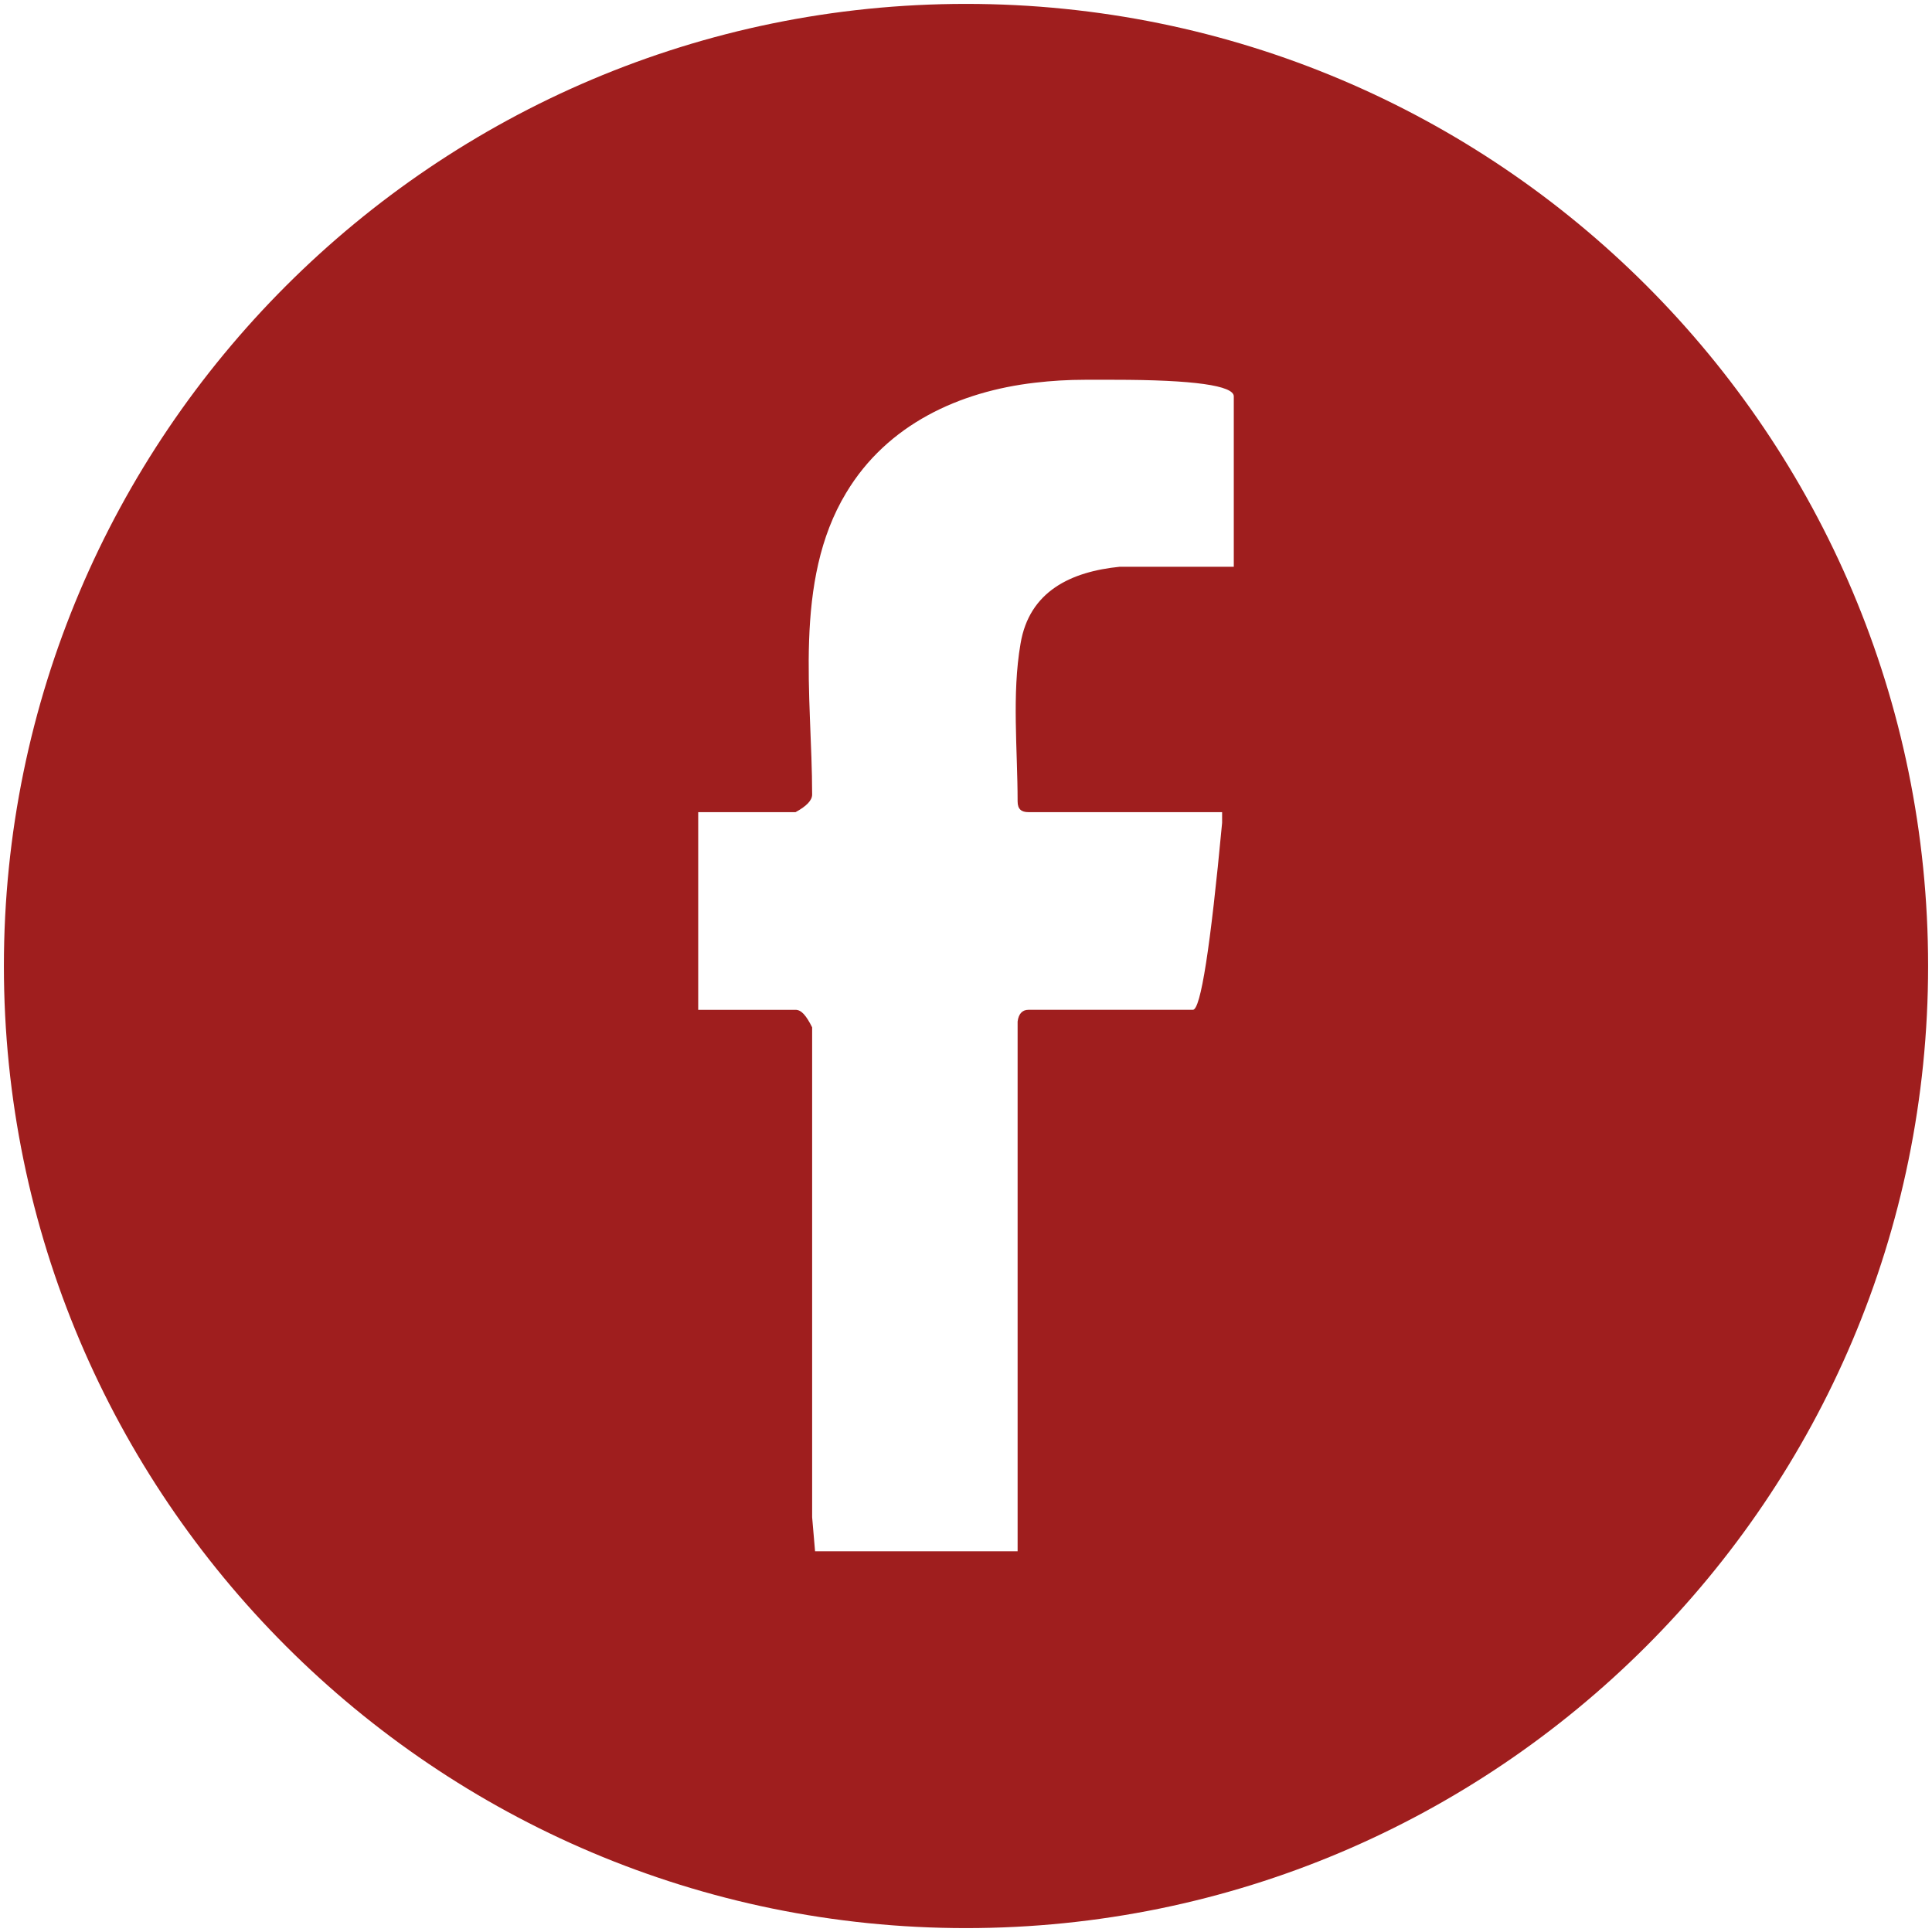 <?xml version="1.0" encoding="utf-8"?>
<!-- Generator: Adobe Illustrator 27.8.1, SVG Export Plug-In . SVG Version: 6.00 Build 0)  -->
<svg version="1.1" id="Livello_1" xmlns="http://www.w3.org/2000/svg" xmlns:xlink="http://www.w3.org/1999/xlink" x="0px" y="0px"
	 viewBox="0 0 198.4 198.4" style="enable-background:new 0 0 198.4 198.4;" xml:space="preserve">
<style type="text/css">
	.st0{fill:#9F1E1E;}
</style>
<path class="st0" d="M99.2,0.4C44.7,0.4,0.4,44.7,0.4,99.2S44.7,198,99.2,198S198,153.8,198,99.2S153.8,0.4,99.2,0.4z M126.7,58.2
	c0,0-11.7,0-11.7,0c-5,0.5-9.3,2.5-10.2,7.9c-0.9,5.2-0.3,10.9-0.3,16.2c0,0.8,0.4,1.1,1.1,1.1h19.9v1.1c-1.2,12.8-2.2,19.2-3,19.2
	h-16.9c-0.6,0-1,0.4-1.1,1.2v54.4H83.7l-0.3-3.5v-50.3c-0.6-1.2-1.1-1.8-1.7-1.8h-10V83.4h10c1.1-0.6,1.7-1.2,1.7-1.8
	c0-10-2-21.9,3.5-31c4.2-7,11.6-10.4,19.4-11.3c1.7-0.2,3.4-0.3,5.1-0.3h3c8.2,0,12.3,0.6,12.3,1.7V58.2z"/>
</svg>
